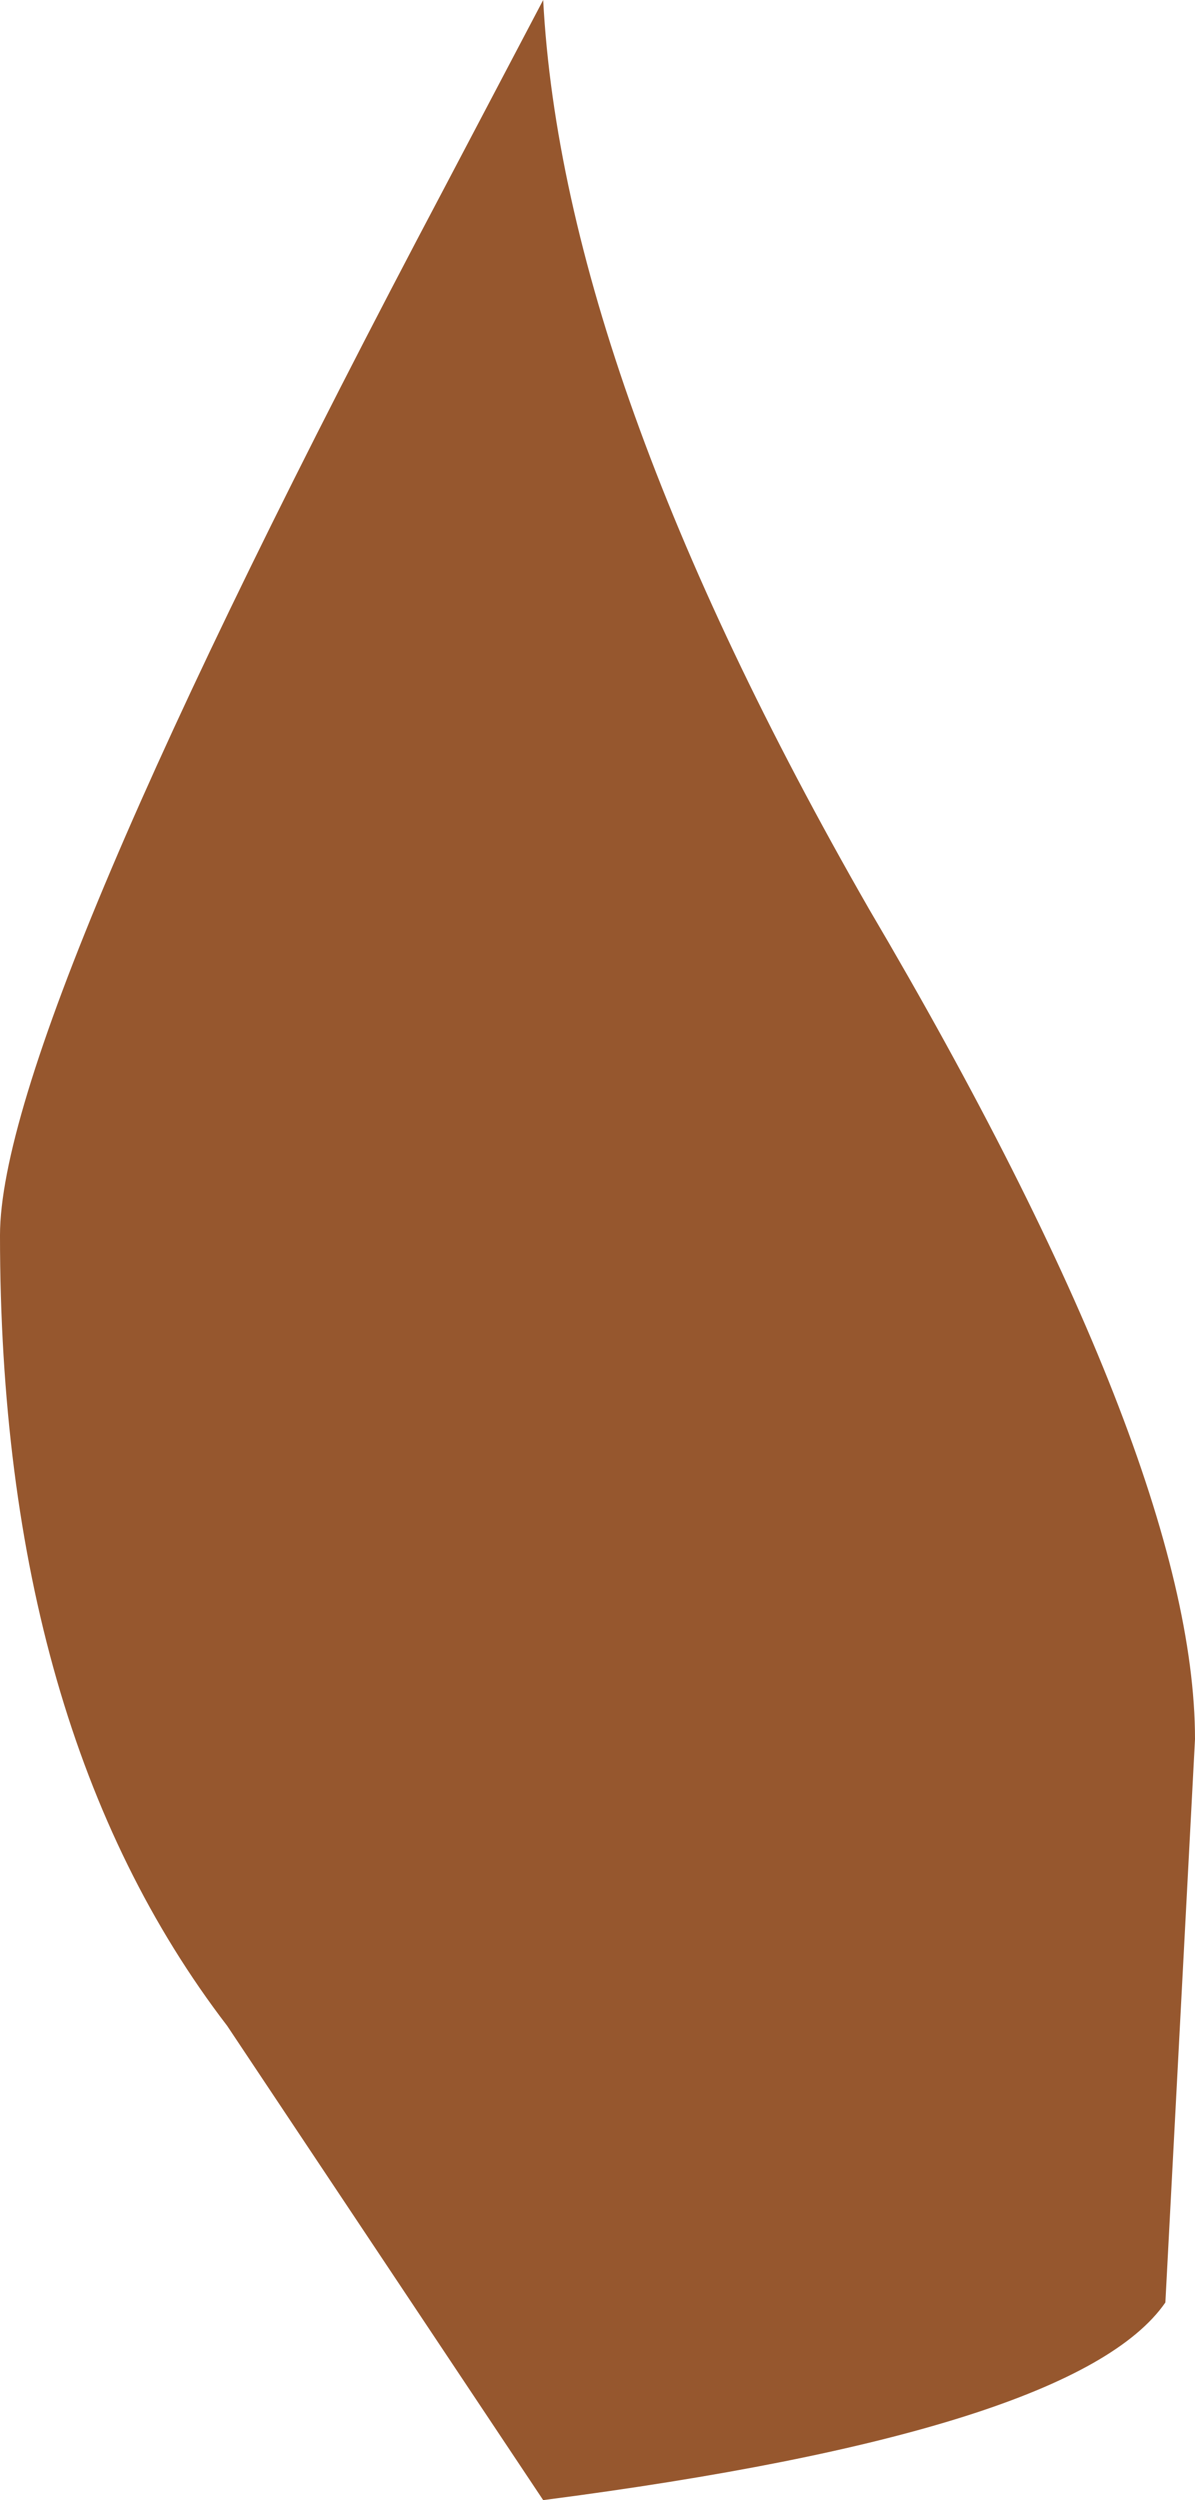 <?xml version="1.0" encoding="UTF-8" standalone="no"?>
<svg xmlns:xlink="http://www.w3.org/1999/xlink" height="12.65px" width="6.05px" xmlns="http://www.w3.org/2000/svg">
  <g transform="matrix(1.0, 0.0, 0.0, 1.0, 3.0, 6.35)">
    <path d="M-0.75 -5.4 L-0.25 -6.35 Q-0.15 -4.45 1.4 -1.75 3.05 1.05 3.05 2.45 L2.9 5.3 Q2.45 5.95 -0.25 6.3 L-1.85 3.9 Q-3.0 2.4 -3.0 -0.1 -3.0 -1.15 -0.75 -5.4" fill="#96572e" fill-rule="evenodd" stroke="none"/>
  </g>
</svg>
